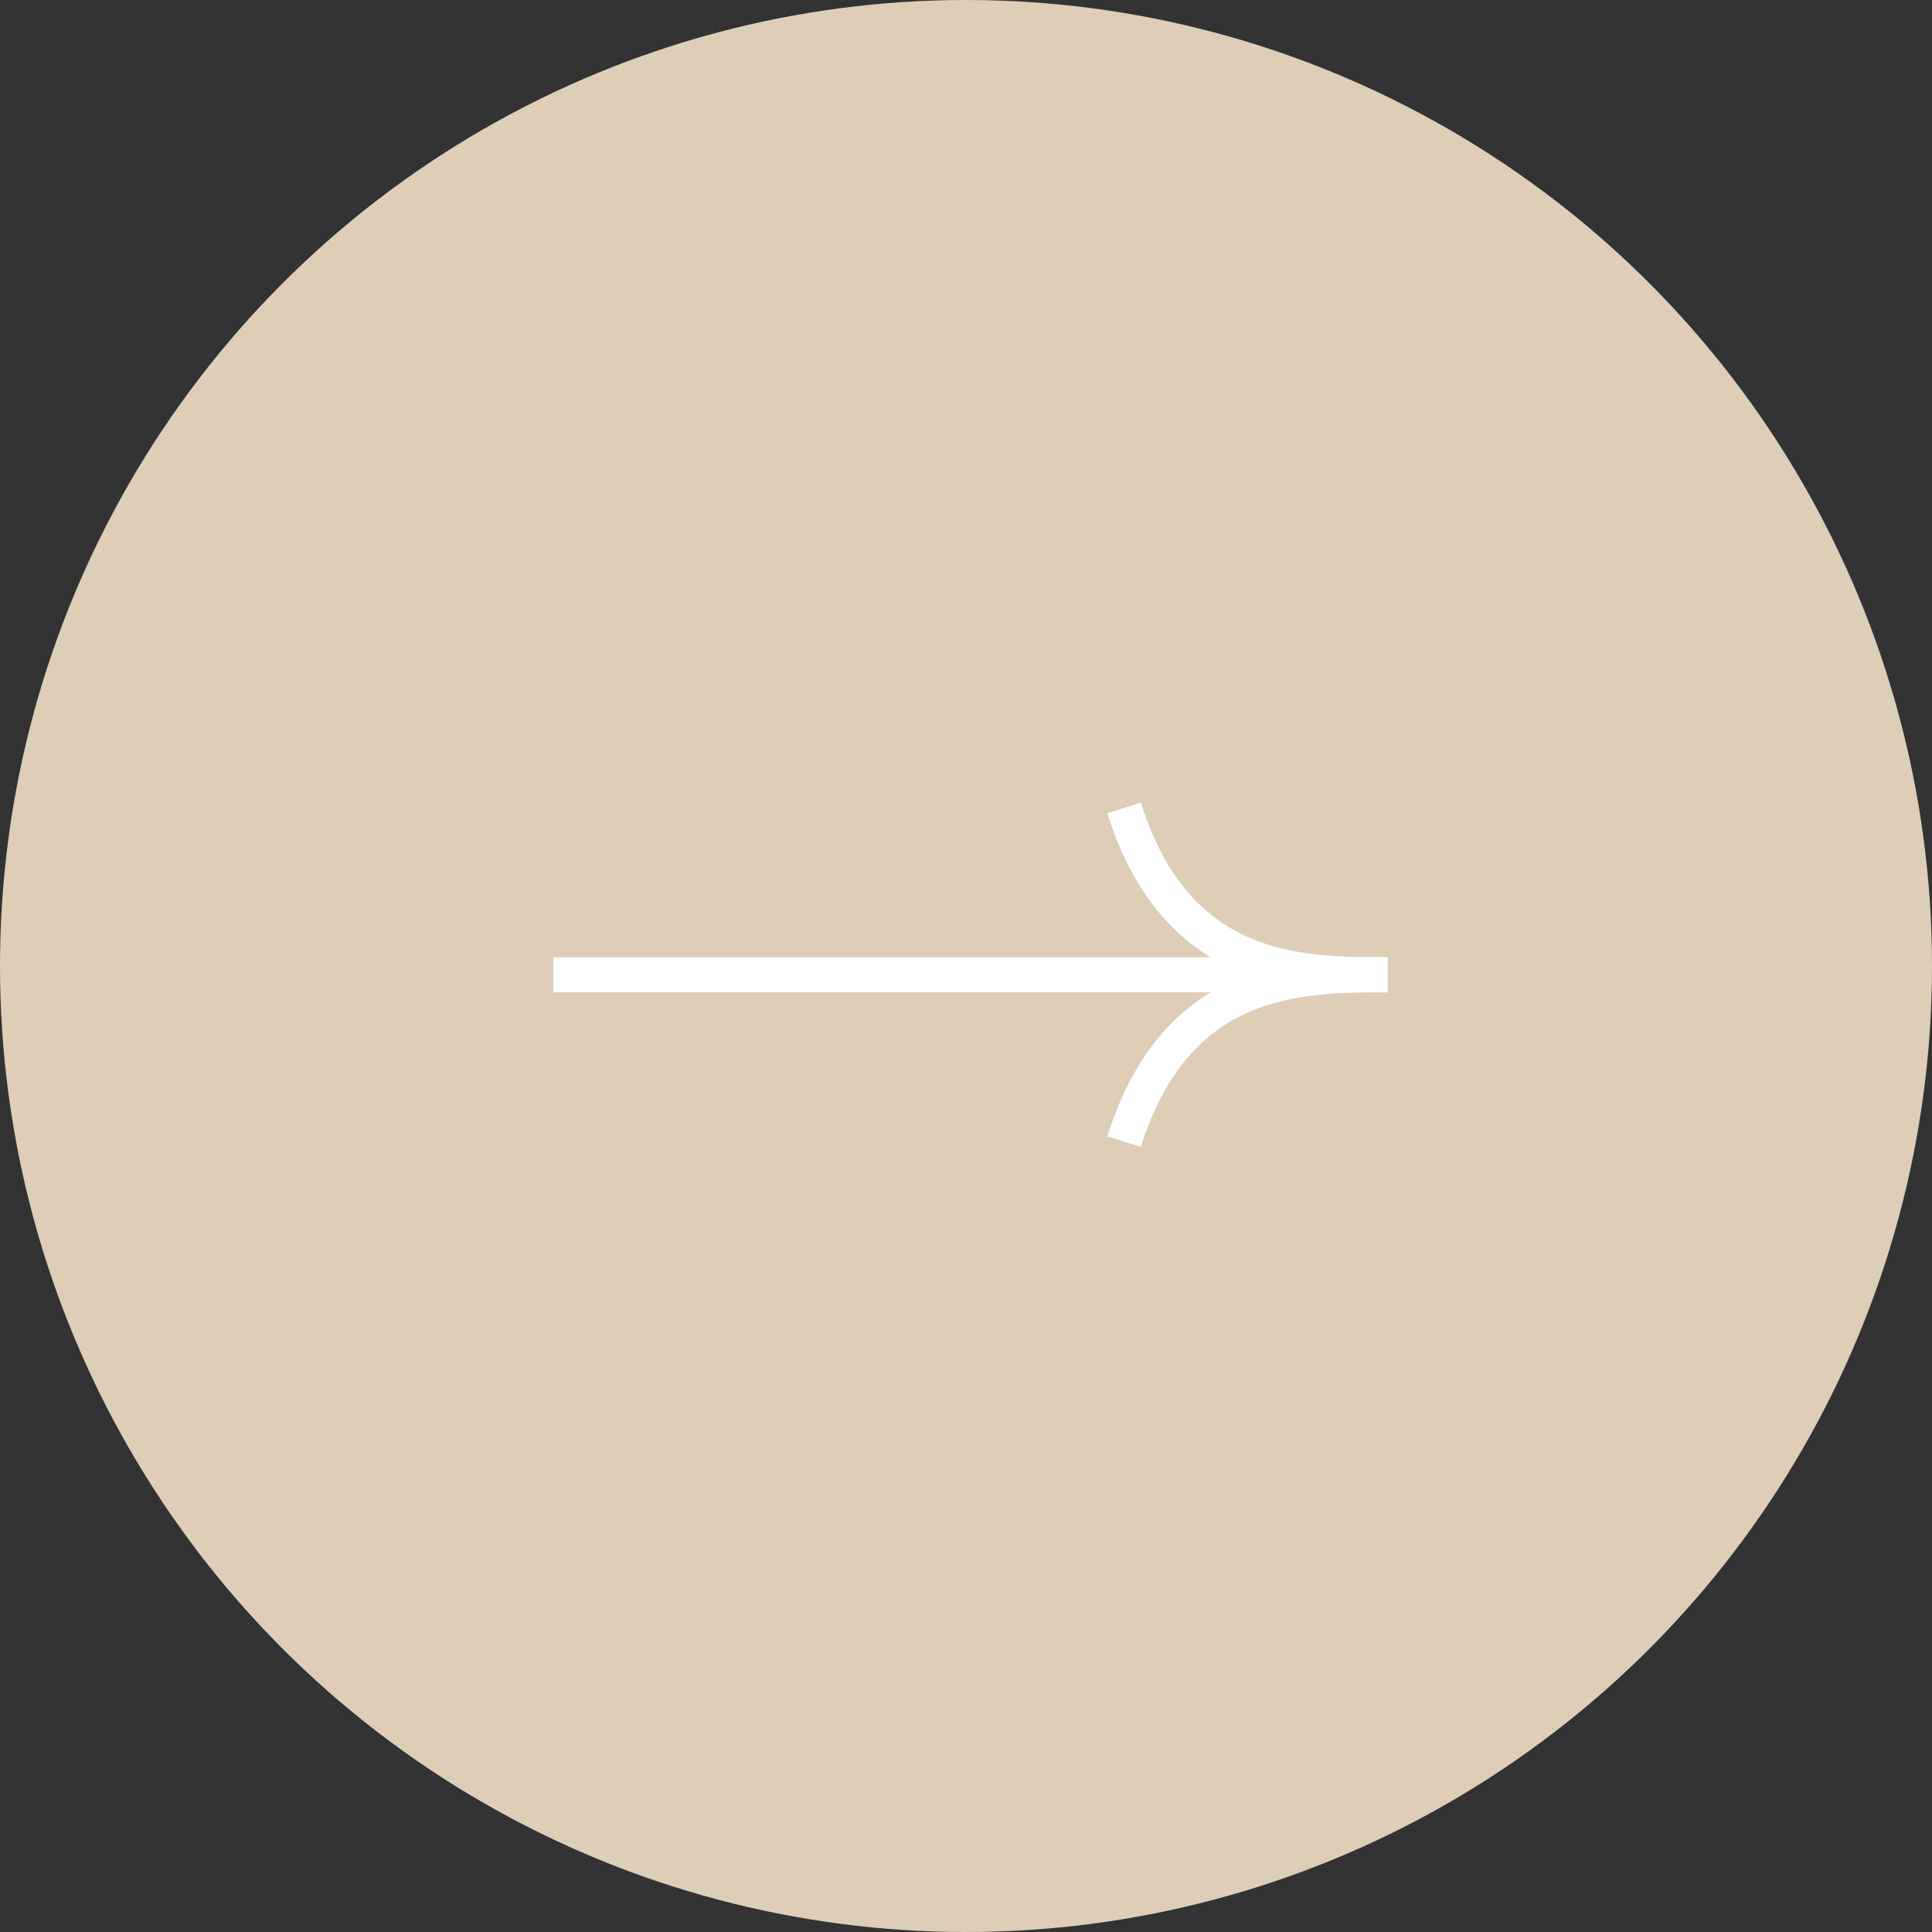 <?xml version="1.0" encoding="UTF-8"?> <svg xmlns="http://www.w3.org/2000/svg" width="110" height="110" viewBox="0 0 110 110" fill="none"><rect x="0" y="0" width="110" height="110" fill="#333333" stroke="none"/> <circle cx="55" cy="55" r="55" fill="#DECEB7"></circle> <path d="M79 55.5C74 55.5 67 55.5 64 46" stroke="white" stroke-width="2"></path> <path d="M79 55.5C74 55.5 67 55.5 64 65" stroke="white" stroke-width="2"></path> <path d="M31.5 55.5C31.9 55.5 60.333 55.5 74.5 55.5" stroke="white" stroke-width="2"></path> </svg> 